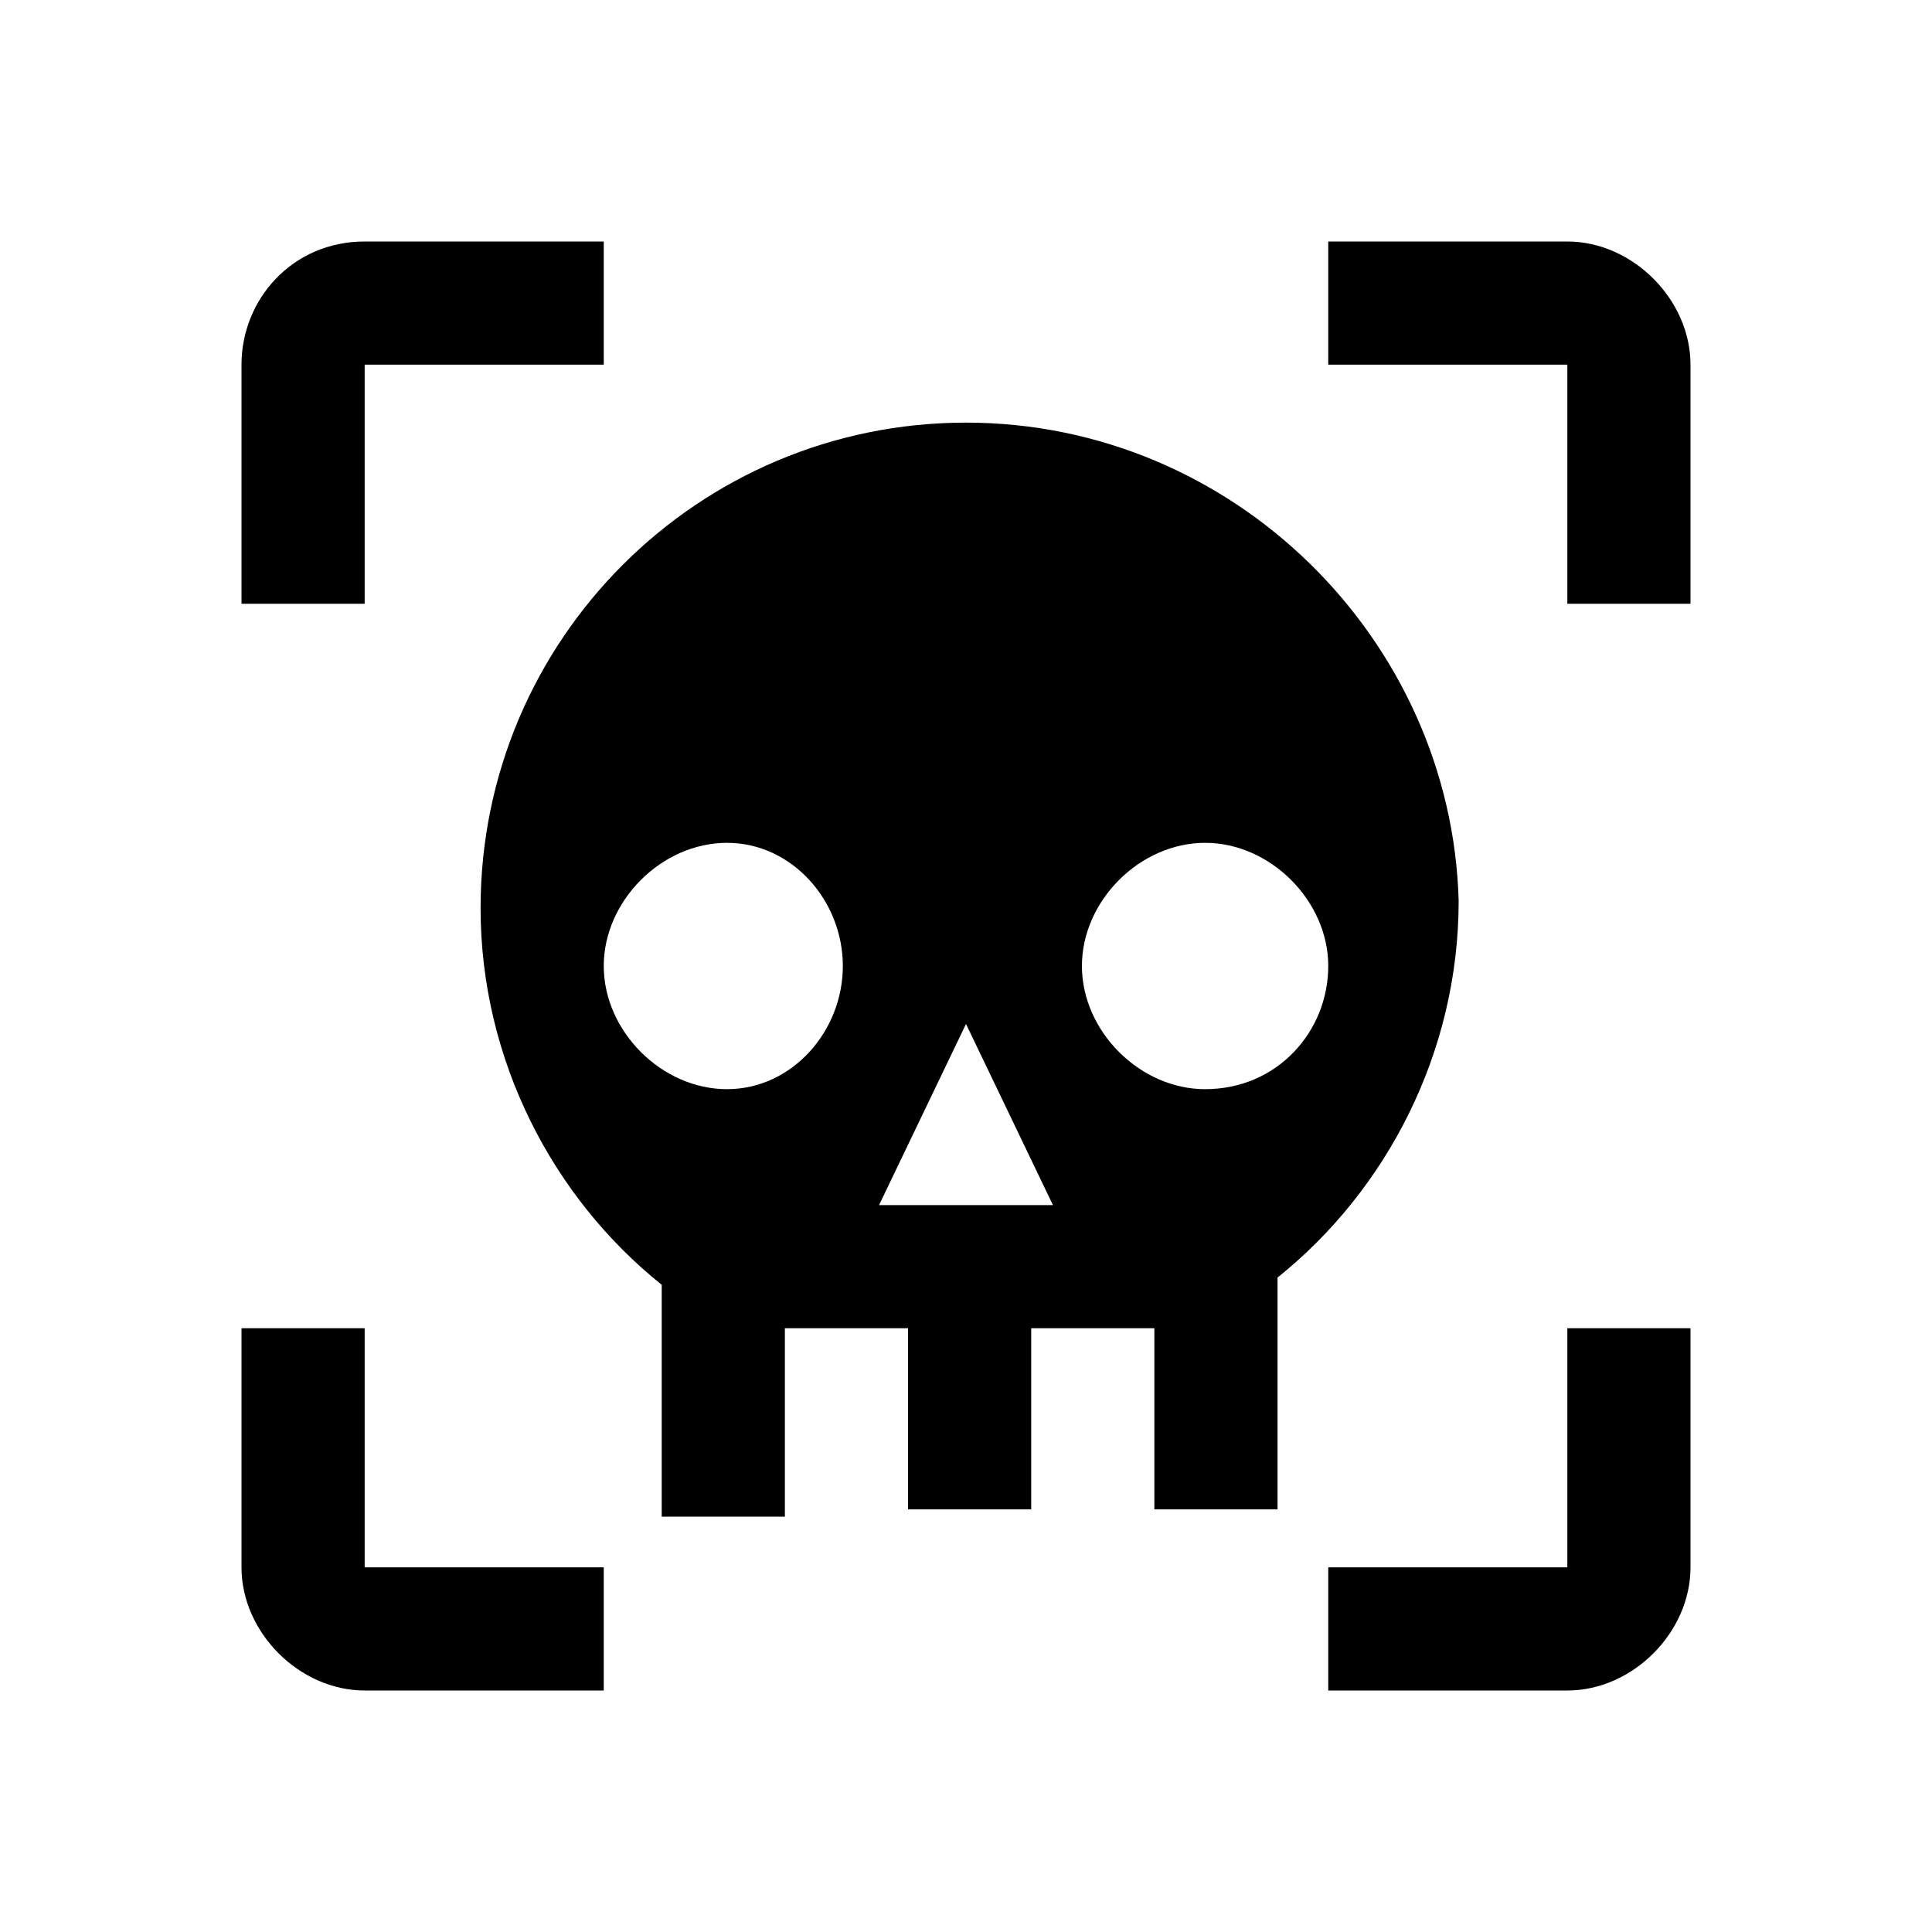 <svg width="40" height="40" viewBox="0 0 40 40" fill="none" xmlns="http://www.w3.org/2000/svg">
<g clip-path="url(#clip0_490_139823)">
<path d="M7.55 5C6.05 5 5 6.2 5 7.55V12.5H7.55V7.55H12.5V5H7.55ZM27.5 5V7.55H32.45V12.5H35V7.55C35 6.2 33.8 5 32.45 5H27.5ZM20 8.75C14.45 8.75 9.95 13.25 9.95 18.8C9.95 21.95 11.45 24.8 13.7 26.6V31.4H16.25V27.5H18.8V31.25H21.35V27.5H23.9V31.25H26.45V26.45C28.7 24.65 30.2 21.8 30.2 18.65C30.05 13.25 25.55 8.75 20 8.75ZM15.05 22.55C13.7 22.55 12.5 21.35 12.5 20C12.5 18.65 13.7 17.45 15.05 17.45C16.4 17.45 17.45 18.65 17.45 20C17.45 21.35 16.4 22.55 15.05 22.55ZM18.2 24.95L20 21.2L21.8 24.95H18.2ZM24.95 22.55C23.6 22.55 22.4 21.35 22.4 20C22.4 18.65 23.6 17.45 24.95 17.45C26.3 17.45 27.5 18.65 27.5 20C27.5 21.35 26.45 22.55 24.95 22.55ZM5 27.5V32.45C5 33.8 6.2 35 7.55 35H12.5V32.45H7.55V27.5H5ZM32.45 27.5V32.45H27.5V35H32.45C33.8 35 35 33.8 35 32.45V27.5H32.45Z" fill="black"/>
</g>
<defs>
<clipPath id="clip0_490_139823">
<rect width="40" height="40" fill="white"/>
</clipPath>
</defs>
</svg>
